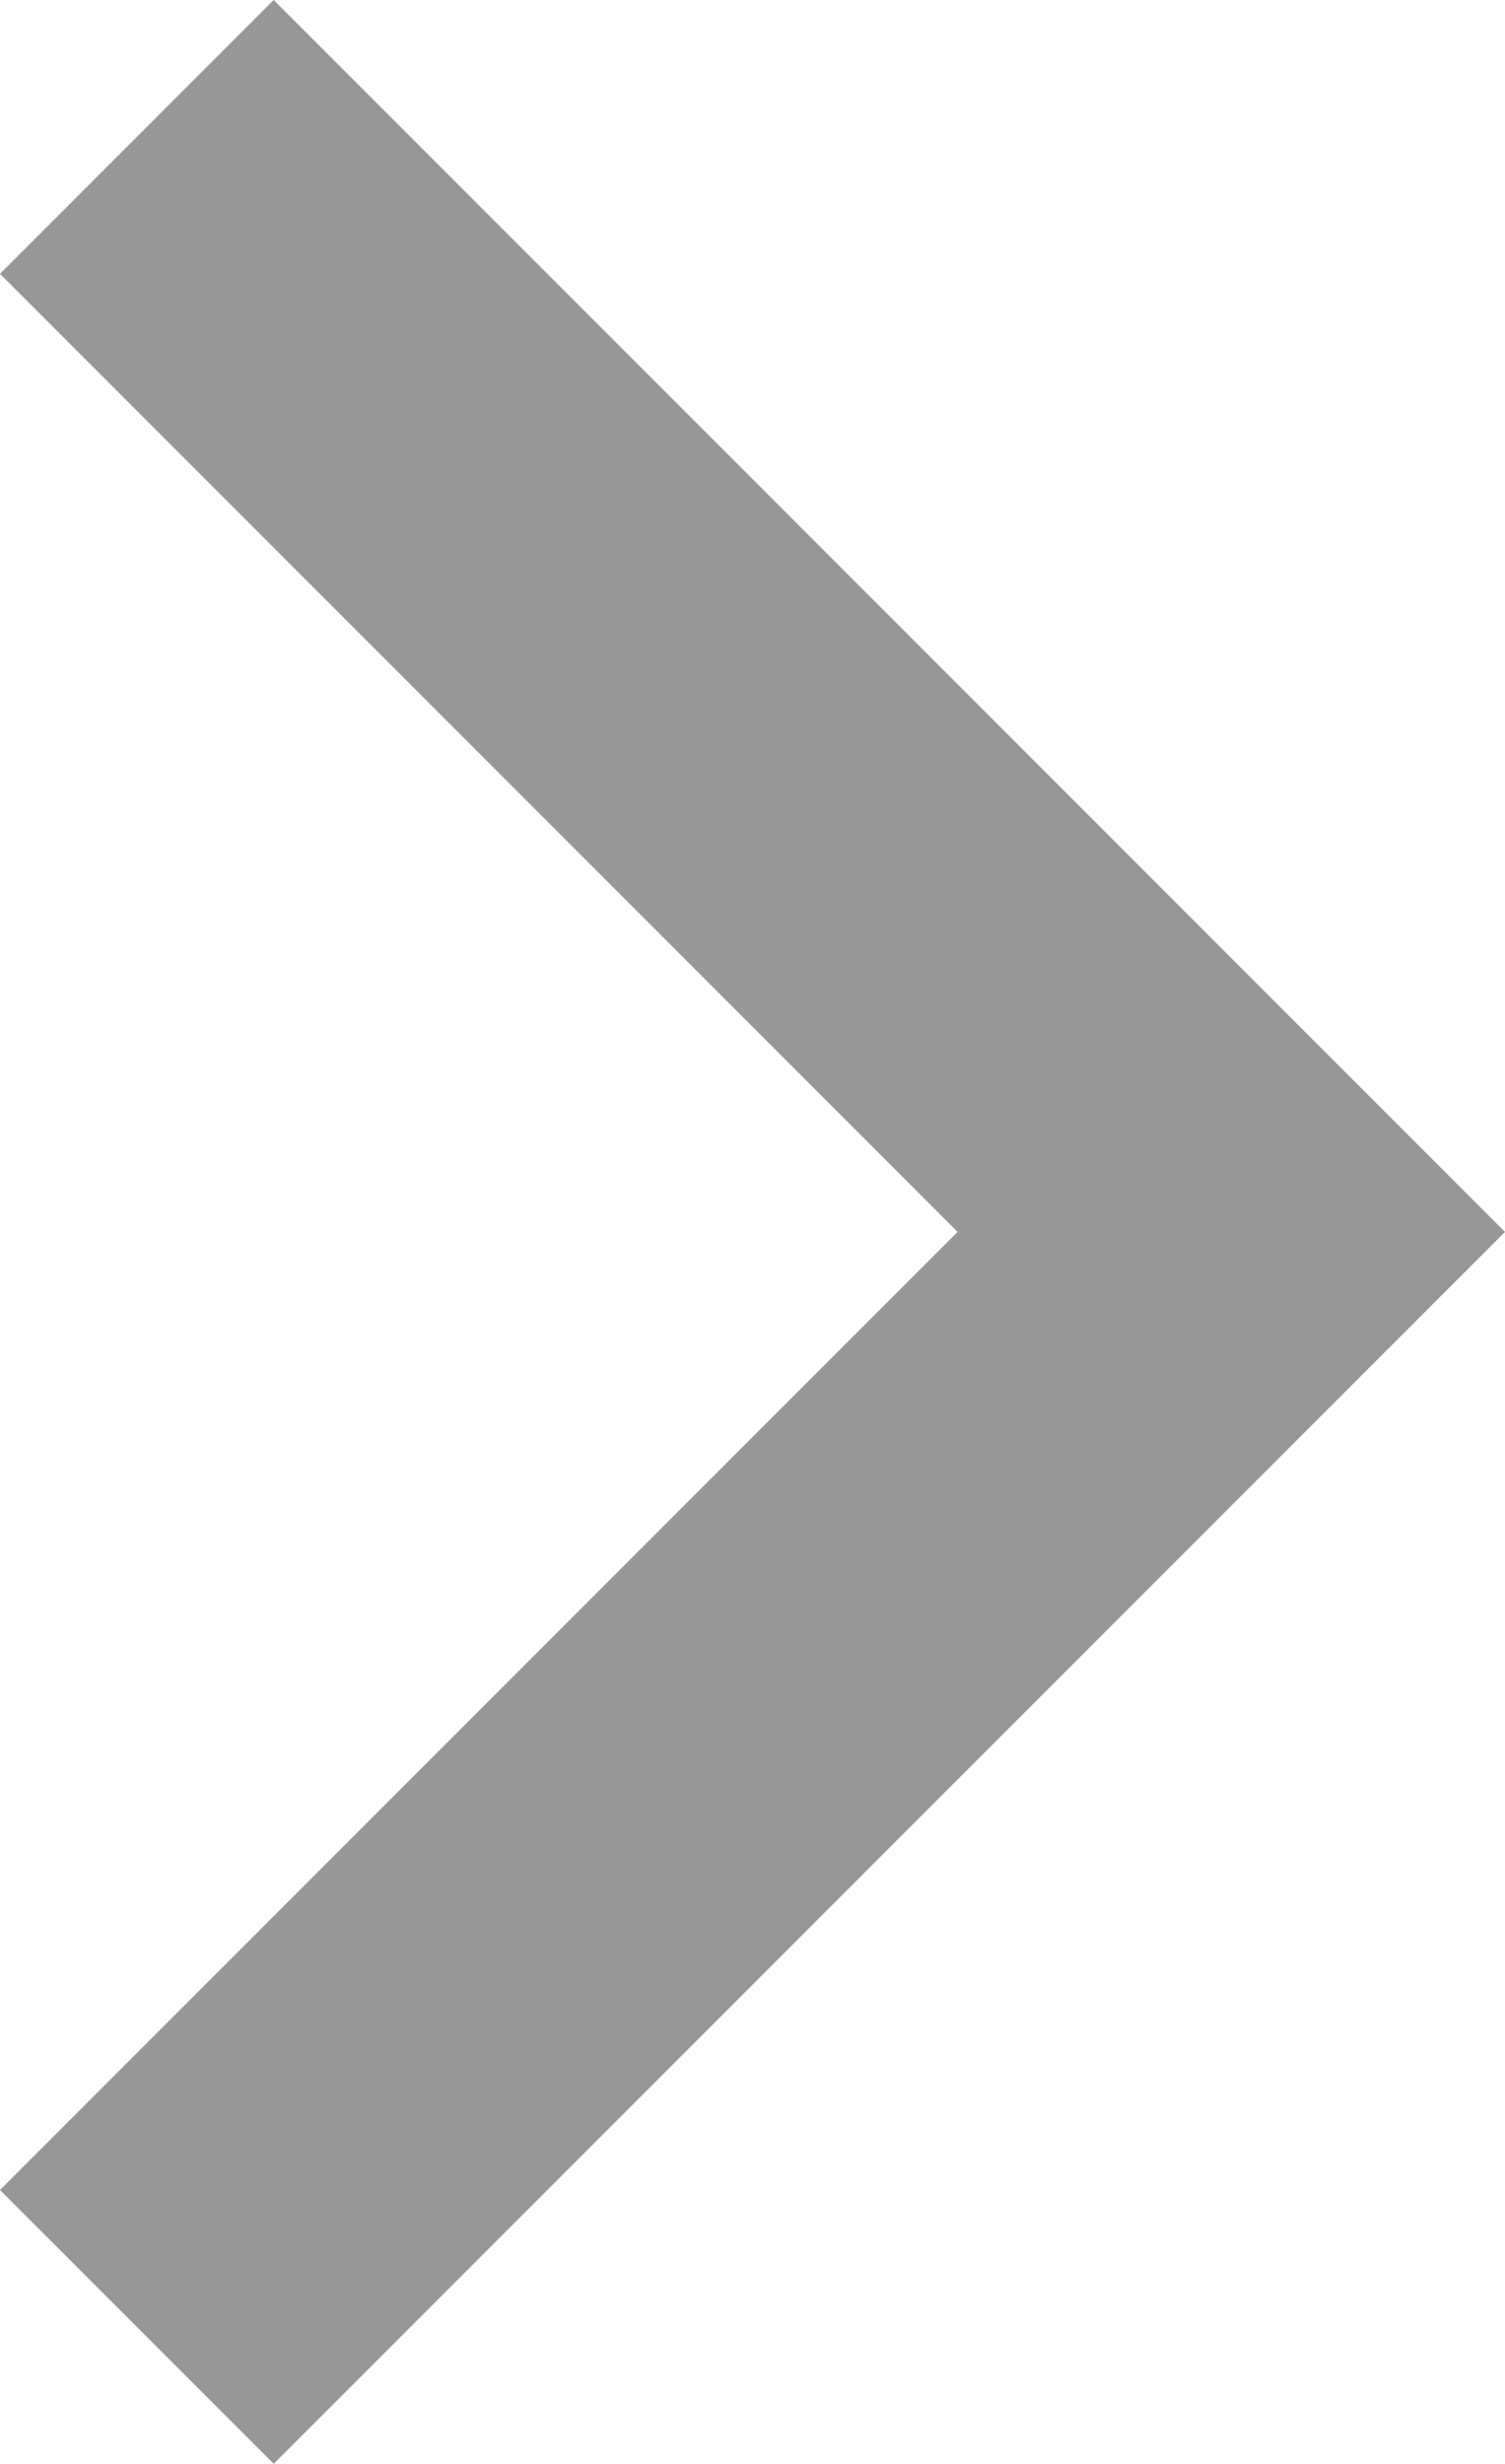 <svg viewBox="0 0 5.834 9.546" xmlns="http://www.w3.org/2000/svg" xmlns:xlink="http://www.w3.org/1999/xlink" width="5.834" height="9.546" fill="none" customFrame="#000000">
	<path id="Vector" d="M3.712 4.773L0 1.061L1.061 0L5.834 4.773L1.061 9.546L0 8.485L3.712 4.773Z" fill="rgb(151,151,151)" fill-rule="nonzero" />
</svg>
